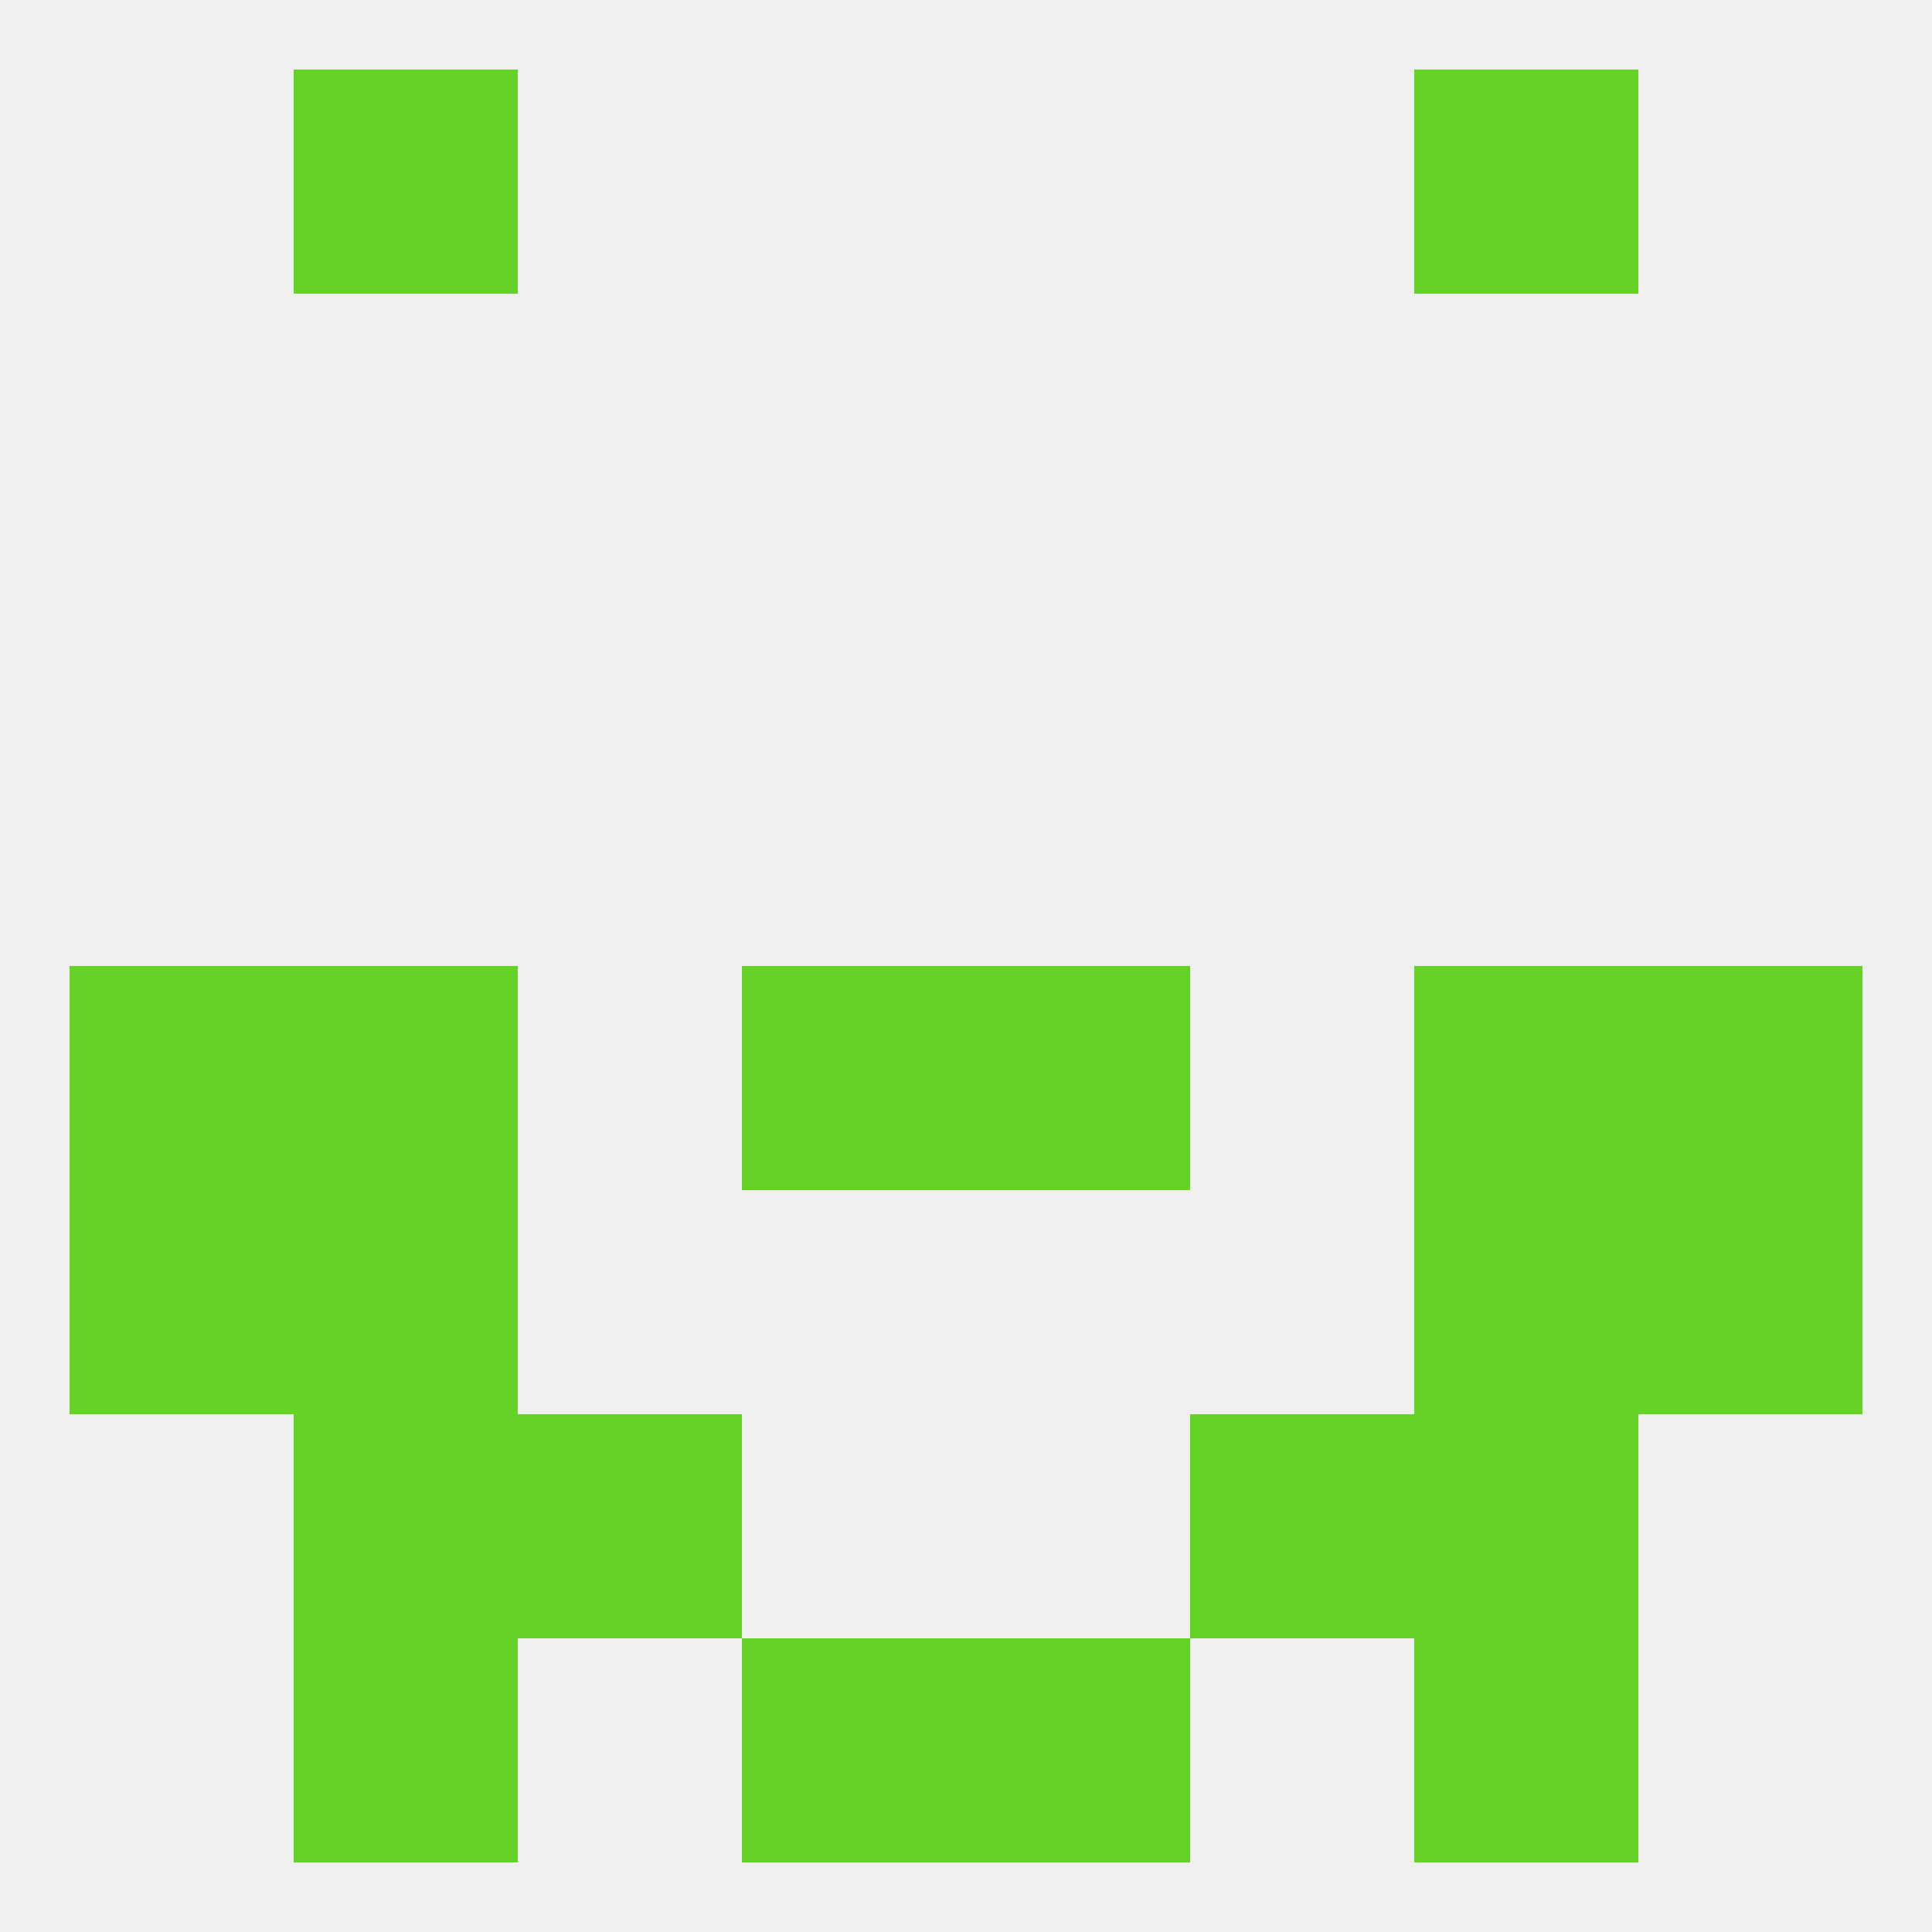 
<!--   <?xml version="1.0"?> -->
<svg version="1.1" baseprofile="full" xmlns="http://www.w3.org/2000/svg" xmlns:xlink="http://www.w3.org/1999/xlink" xmlns:ev="http://www.w3.org/2001/xml-events" width="250" height="250" viewBox="0 0 250 250" >
	<rect width="100%" height="100%" fill="rgba(240,240,240,255)"/>

	<rect x="9" y="154" width="29" height="29" fill="rgba(101,211,38,255)"/>
	<rect x="212" y="154" width="29" height="29" fill="rgba(101,211,38,255)"/>
	<rect x="38" y="154" width="29" height="29" fill="rgba(101,211,38,255)"/>
	<rect x="183" y="154" width="29" height="29" fill="rgba(101,211,38,255)"/>
	<rect x="38" y="183" width="29" height="29" fill="rgba(101,211,38,255)"/>
	<rect x="183" y="183" width="29" height="29" fill="rgba(101,211,38,255)"/>
	<rect x="67" y="183" width="29" height="29" fill="rgba(101,211,38,255)"/>
	<rect x="154" y="183" width="29" height="29" fill="rgba(101,211,38,255)"/>
	<rect x="38" y="212" width="29" height="29" fill="rgba(101,211,38,255)"/>
	<rect x="183" y="212" width="29" height="29" fill="rgba(101,211,38,255)"/>
	<rect x="96" y="212" width="29" height="29" fill="rgba(101,211,38,255)"/>
	<rect x="125" y="212" width="29" height="29" fill="rgba(101,211,38,255)"/>
	<rect x="38" y="9" width="29" height="29" fill="rgba(101,211,38,255)"/>
	<rect x="183" y="9" width="29" height="29" fill="rgba(101,211,38,255)"/>
	<rect x="9" y="125" width="29" height="29" fill="rgba(101,211,38,255)"/>
	<rect x="212" y="125" width="29" height="29" fill="rgba(101,211,38,255)"/>
	<rect x="38" y="125" width="29" height="29" fill="rgba(101,211,38,255)"/>
	<rect x="183" y="125" width="29" height="29" fill="rgba(101,211,38,255)"/>
	<rect x="96" y="125" width="29" height="29" fill="rgba(101,211,38,255)"/>
	<rect x="125" y="125" width="29" height="29" fill="rgba(101,211,38,255)"/>
</svg>